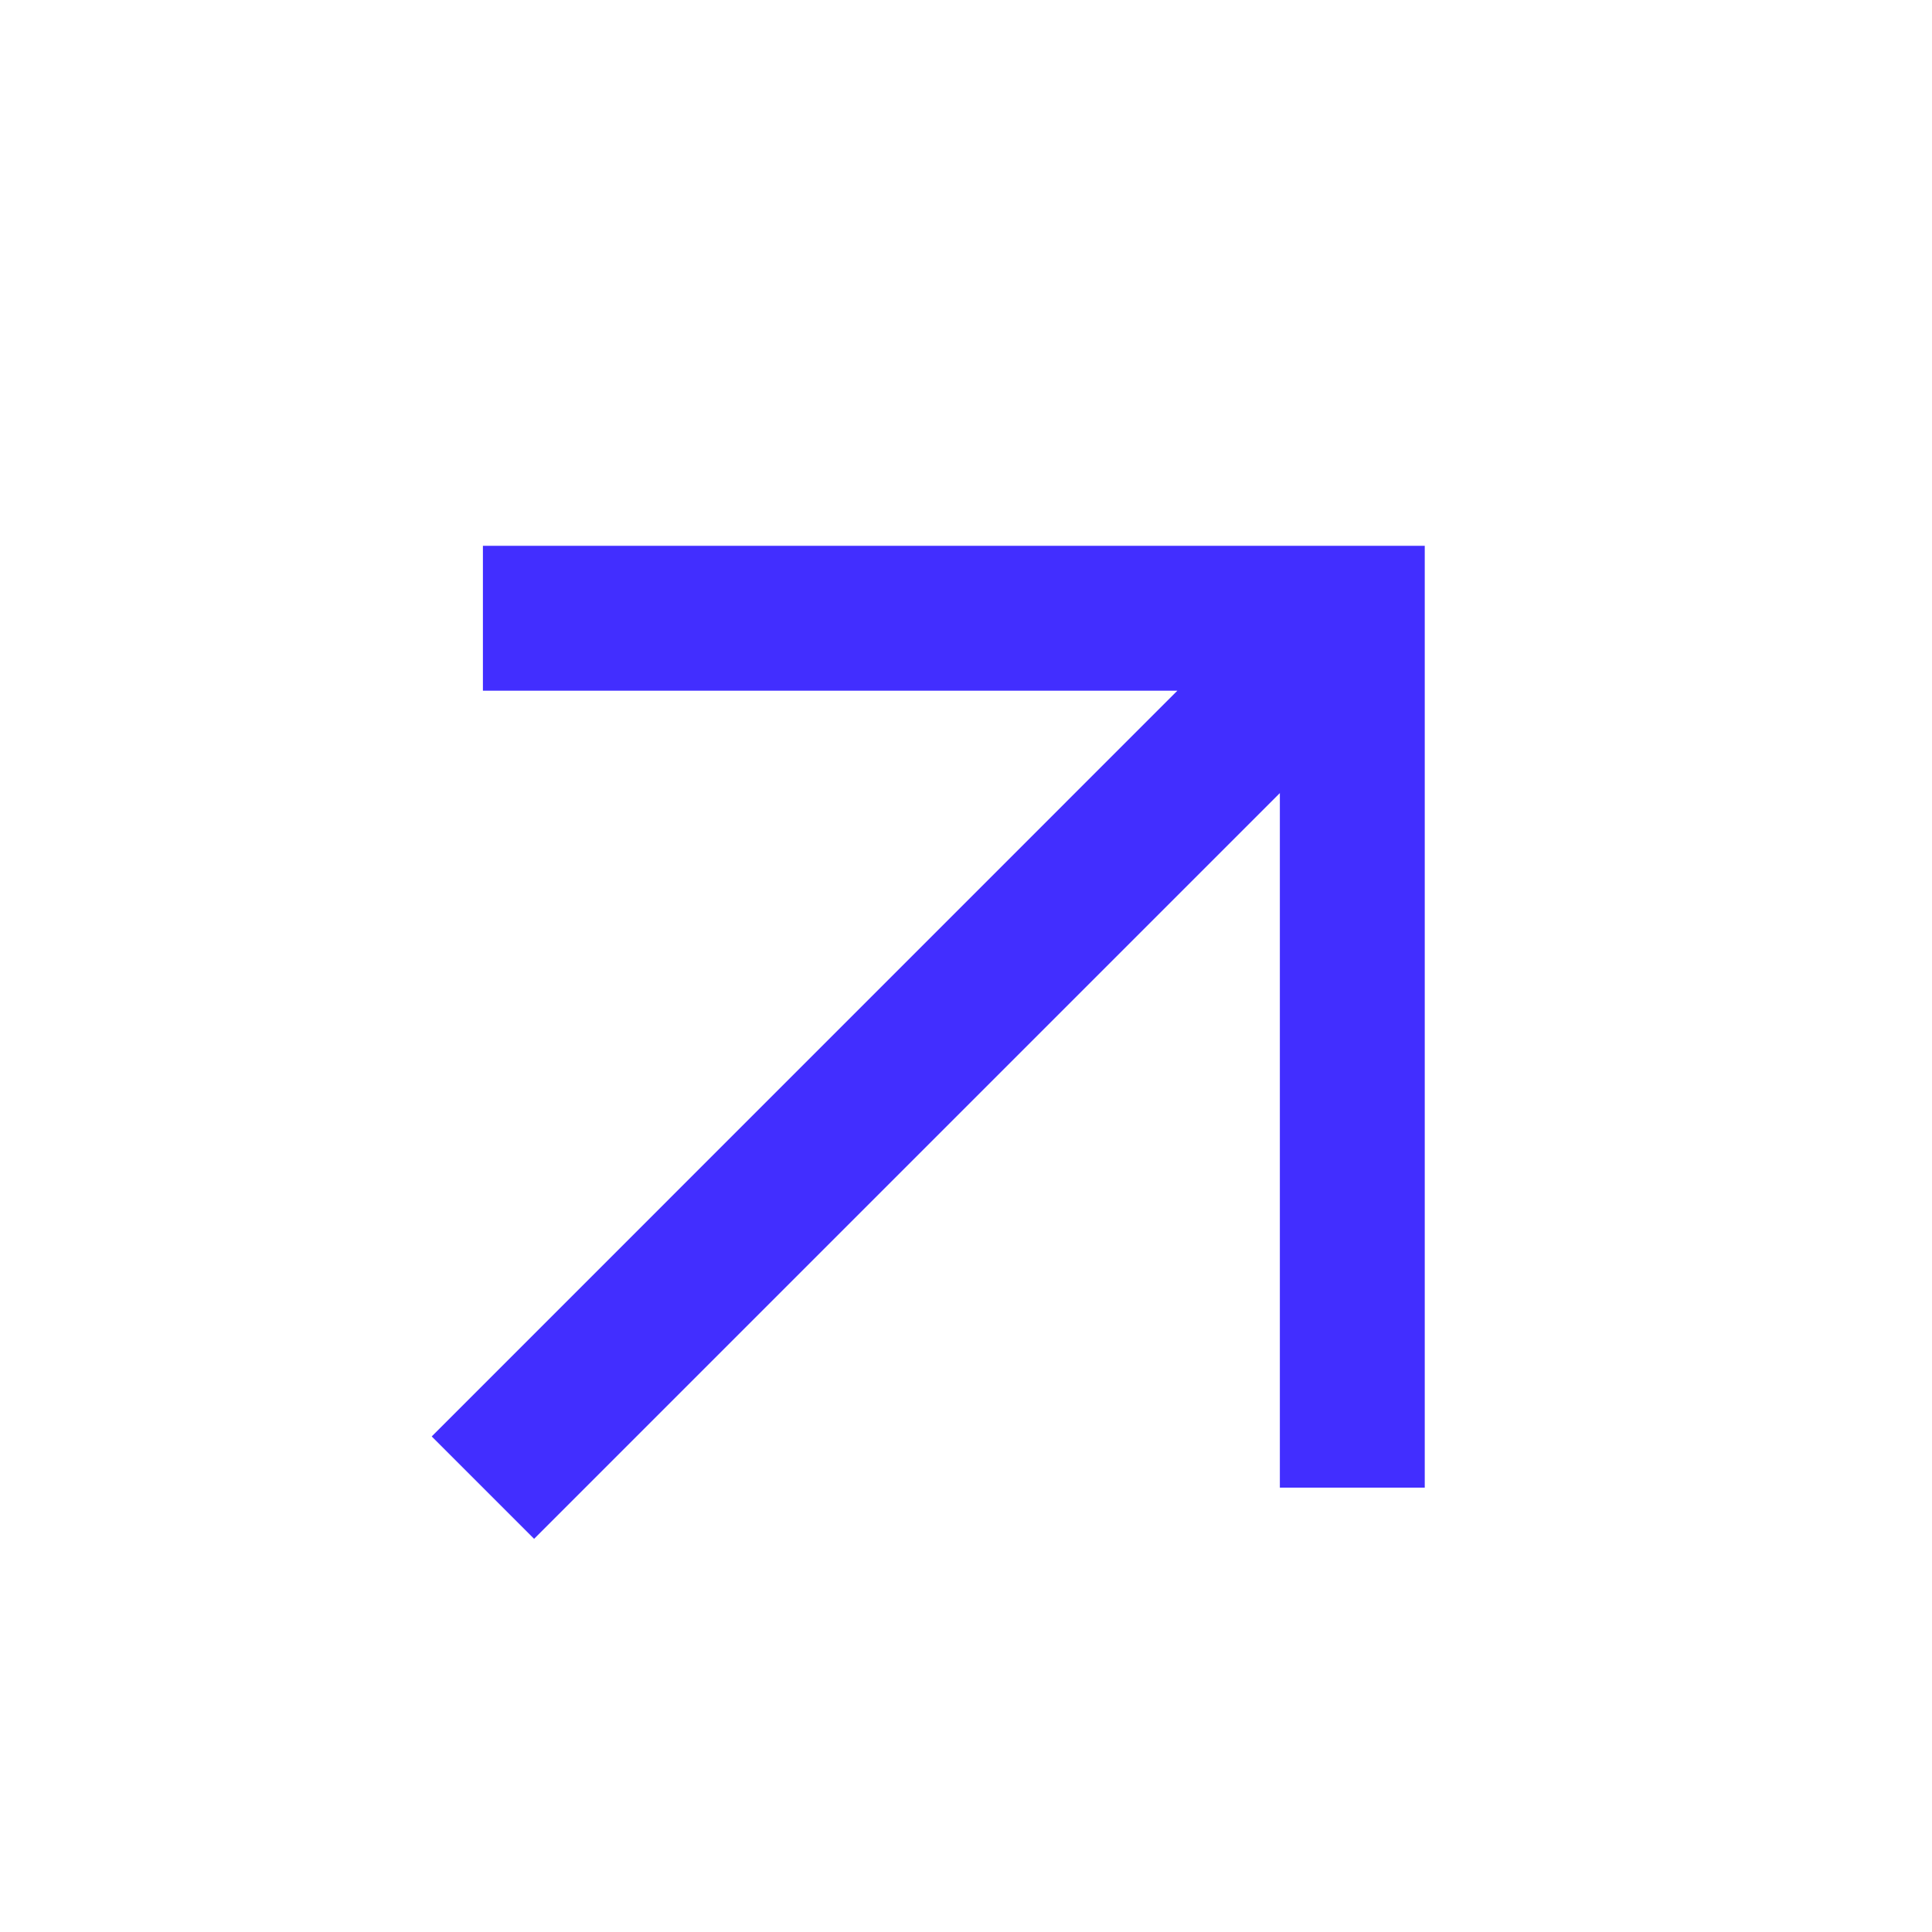 <?xml version="1.0" encoding="UTF-8"?> <svg xmlns="http://www.w3.org/2000/svg" width="20" height="20" viewBox="0 0 20 20" fill="none"><path fill-rule="evenodd" clip-rule="evenodd" d="M13.249 8.21L5.529 15.93L4.469 14.87L12.188 7.15H4.999V5.65H13.999H14.749V6.4V15.4H13.249V8.21Z" fill="#422EFF"></path></svg> 